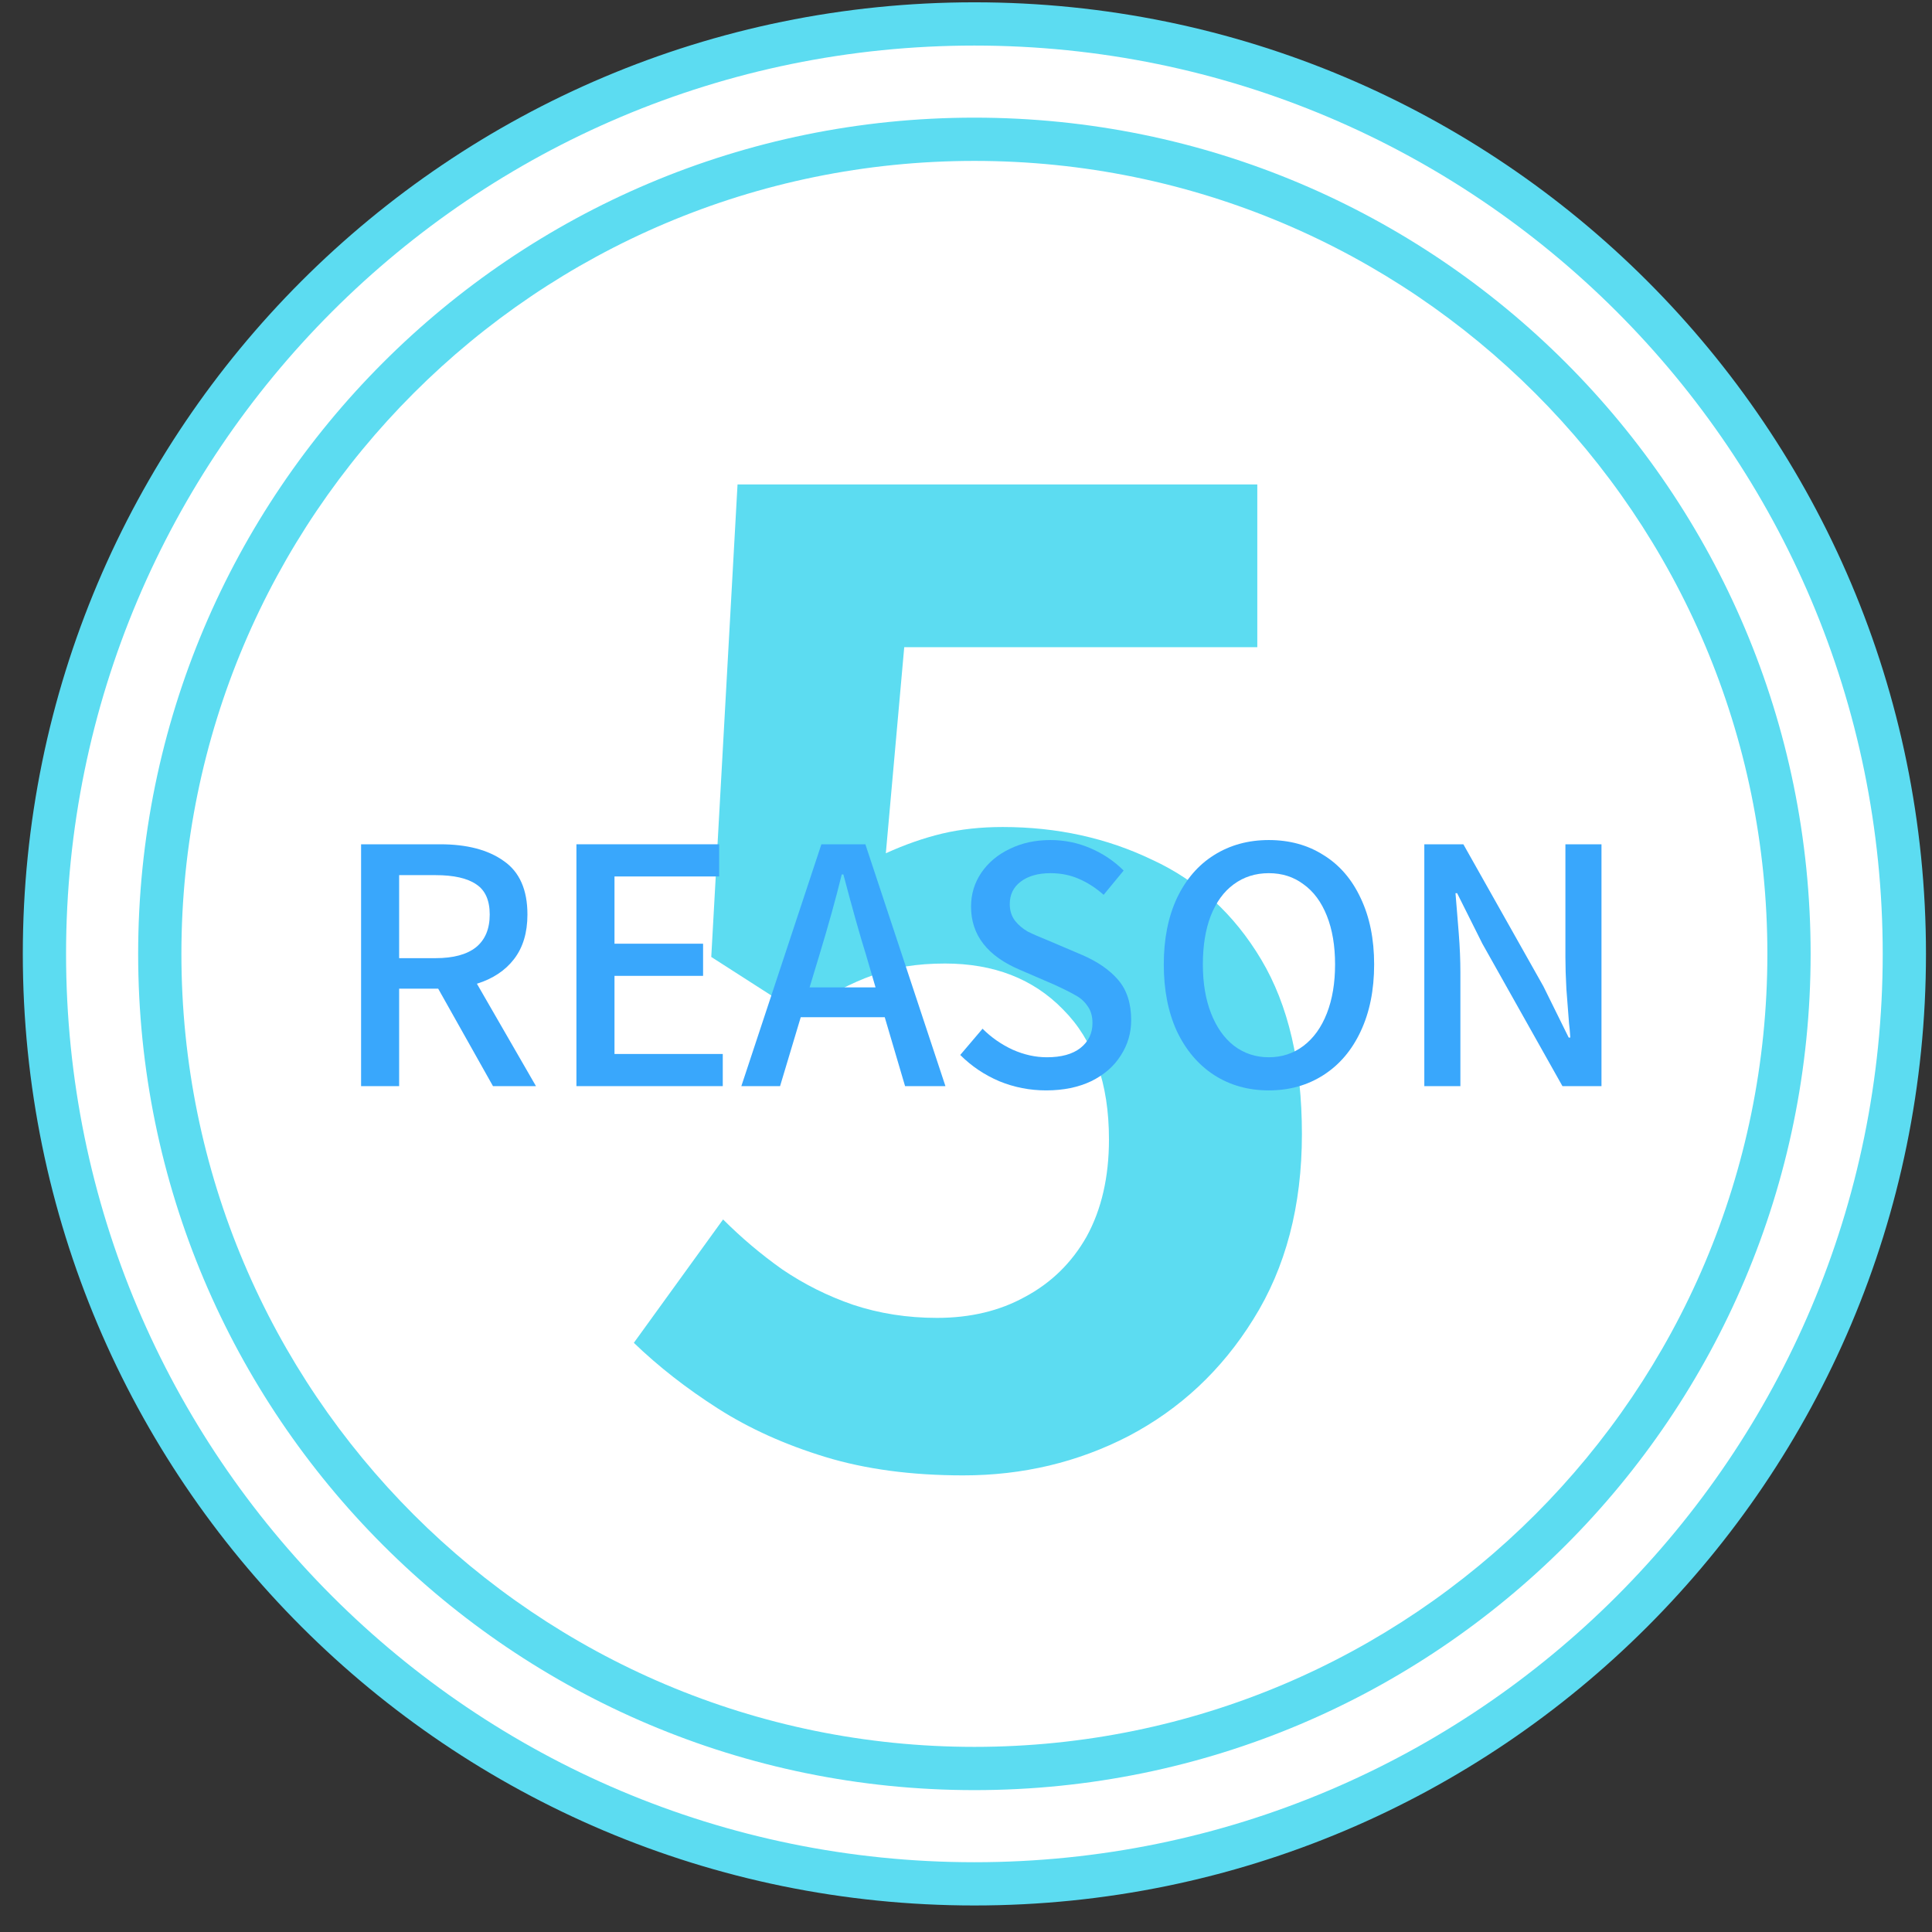 <svg xmlns="http://www.w3.org/2000/svg" width="67" height="67" viewBox="0 0 67 67" fill="none"><rect x="0" y="0" width="67" height="67" fill="#333333" stroke="none"/><circle cx="33.791" cy="33.081" r="32.639" fill="white"></circle><path d="M65.291 33.08C65.291 15.683 51.188 1.58 33.791 1.58C16.394 1.58 2.291 15.683 2.291 33.08C2.291 50.477 16.394 64.58 33.791 64.58V66.08C15.566 66.08 0.791 51.306 0.791 33.08C0.791 14.855 15.566 0.08 33.791 0.08C52.016 0.08 66.791 14.855 66.791 33.08C66.791 51.306 52.016 66.08 33.791 66.08V64.58C51.188 64.58 65.291 50.477 65.291 33.08Z" fill="#5CDCF1"></path><path d="M61.291 33.08C61.291 17.892 48.979 5.58 33.791 5.58C18.603 5.58 6.291 17.892 6.291 33.08C6.291 48.268 18.603 60.58 33.791 60.58V62.08C17.775 62.08 4.791 49.096 4.791 33.08C4.791 17.064 17.775 4.08 33.791 4.08C49.807 4.08 62.791 17.064 62.791 33.08C62.791 49.096 49.807 62.08 33.791 62.08V60.58C48.979 60.58 61.291 48.268 61.291 33.08Z" fill="#5CDCF1"></path><path d="M33.406 51.165C31.615 51.165 30.022 50.953 28.627 50.528C27.231 50.103 25.986 49.542 24.894 48.844C23.802 48.146 22.831 47.387 21.981 46.568L25.076 42.289C25.713 42.927 26.396 43.503 27.124 44.019C27.883 44.535 28.702 44.945 29.582 45.248C30.493 45.551 31.464 45.703 32.495 45.703C33.648 45.703 34.665 45.461 35.545 44.975C36.455 44.489 37.169 43.791 37.684 42.881C38.2 41.941 38.458 40.818 38.458 39.513C38.458 37.571 37.927 36.069 36.865 35.007C35.833 33.945 34.468 33.414 32.769 33.414C31.797 33.414 30.963 33.55 30.265 33.823C29.567 34.066 28.718 34.506 27.716 35.143L24.666 33.186L25.577 16.8H43.602V22.444H31.358L30.72 29.59C31.388 29.287 32.04 29.059 32.678 28.907C33.315 28.756 34.013 28.68 34.771 28.68C36.653 28.68 38.382 29.059 39.96 29.818C41.538 30.546 42.797 31.699 43.738 33.277C44.679 34.855 45.149 36.873 45.149 39.331C45.149 41.819 44.588 43.958 43.465 45.749C42.373 47.509 40.931 48.859 39.141 49.8C37.381 50.71 35.469 51.165 33.406 51.165Z" fill="#5CDCF1"></path><path d="M49.394 29.279H50.748L53.524 34.206L54.401 35.982H54.457C54.442 35.754 54.427 35.587 54.412 35.481C54.382 35.102 54.351 34.707 54.321 34.298C54.298 33.88 54.287 33.512 54.287 33.194V29.279H55.538V37.666H54.184L51.408 32.727L50.532 30.975H50.475L50.52 31.521C50.528 31.597 50.55 31.878 50.588 32.363C50.626 32.841 50.645 33.292 50.645 33.717V37.666H49.394V29.279Z" fill="#39A7FC"></path><path d="M44.001 37.814C43.288 37.814 42.654 37.636 42.1 37.279C41.554 36.923 41.126 36.418 40.815 35.766C40.511 35.106 40.359 34.332 40.359 33.445C40.359 32.565 40.511 31.798 40.815 31.146C41.126 30.494 41.554 29.997 42.1 29.655C42.654 29.306 43.288 29.132 44.001 29.132C44.721 29.132 45.355 29.306 45.901 29.655C46.455 29.997 46.883 30.494 47.187 31.146C47.498 31.798 47.654 32.565 47.654 33.445C47.654 34.332 47.498 35.106 47.187 35.766C46.883 36.418 46.455 36.923 45.901 37.279C45.347 37.636 44.714 37.814 44.001 37.814ZM44.001 36.665C44.456 36.665 44.858 36.532 45.207 36.267C45.556 36.001 45.825 35.626 46.015 35.14C46.205 34.655 46.299 34.089 46.299 33.445C46.299 32.8 46.205 32.238 46.015 31.761C45.825 31.282 45.556 30.918 45.207 30.668C44.866 30.41 44.464 30.281 44.001 30.281C43.538 30.281 43.132 30.41 42.783 30.668C42.442 30.918 42.176 31.282 41.987 31.761C41.804 32.238 41.714 32.8 41.714 33.445C41.714 34.089 41.808 34.655 41.998 35.14C42.188 35.626 42.453 36.001 42.794 36.267C43.144 36.532 43.546 36.665 44.001 36.665Z" fill="#39A7FC"></path><path d="M36.281 37.814C35.712 37.814 35.17 37.708 34.654 37.496C34.138 37.276 33.687 36.972 33.3 36.585L34.074 35.675C34.377 35.978 34.726 36.221 35.12 36.403C35.515 36.578 35.91 36.665 36.304 36.665C36.805 36.665 37.191 36.559 37.465 36.346C37.745 36.126 37.886 35.838 37.886 35.481C37.886 35.239 37.829 35.041 37.715 34.89C37.609 34.73 37.468 34.605 37.294 34.514C37.127 34.416 36.877 34.291 36.543 34.139L35.382 33.638C34.244 33.16 33.675 32.428 33.675 31.442C33.675 31.009 33.793 30.619 34.028 30.27C34.271 29.913 34.601 29.636 35.018 29.439C35.435 29.234 35.906 29.132 36.429 29.132C36.915 29.132 37.377 29.227 37.817 29.416C38.257 29.606 38.641 29.864 38.967 30.19L38.273 31.032C37.999 30.789 37.711 30.604 37.408 30.475C37.112 30.346 36.786 30.281 36.429 30.281C35.997 30.281 35.651 30.38 35.394 30.577C35.143 30.767 35.018 31.025 35.018 31.351C35.018 31.578 35.079 31.772 35.2 31.931C35.322 32.083 35.469 32.208 35.644 32.307C35.826 32.398 36.069 32.504 36.372 32.625L37.522 33.115C38.068 33.35 38.489 33.642 38.785 33.991C39.081 34.34 39.228 34.803 39.228 35.379C39.228 35.827 39.107 36.236 38.864 36.608C38.629 36.98 38.288 37.276 37.84 37.496C37.393 37.708 36.873 37.814 36.281 37.814Z" fill="#39A7FC"></path><path d="M25.709 37.666L28.485 29.279H30.01L32.787 37.666H31.387L30.682 35.276H27.769L27.052 37.666H25.709ZM28.076 34.241H30.363L30.033 33.114C29.828 32.462 29.567 31.532 29.248 30.326H29.191C28.986 31.161 28.728 32.09 28.417 33.114L28.076 34.241Z" fill="#39A7FC"></path><path d="M19.99 37.666V29.279H24.94V30.395H21.31V32.727H24.382V33.842H21.31V36.551H25.065V37.666H19.99Z" fill="#39A7FC"></path><path d="M15.264 29.279C16.198 29.279 16.933 29.473 17.472 29.86C18.018 30.239 18.291 30.857 18.291 31.715C18.291 32.344 18.136 32.86 17.825 33.262C17.521 33.657 17.093 33.941 16.539 34.115L18.587 37.666H17.096L15.196 34.286H13.842V37.666H12.522V29.279H15.264ZM15.105 33.228C15.72 33.228 16.186 33.103 16.505 32.852C16.823 32.594 16.983 32.215 16.983 31.715C16.983 31.221 16.827 30.872 16.516 30.668C16.205 30.455 15.735 30.349 15.105 30.349H13.842V33.228H15.105Z" fill="#39A7FC"></path></svg>